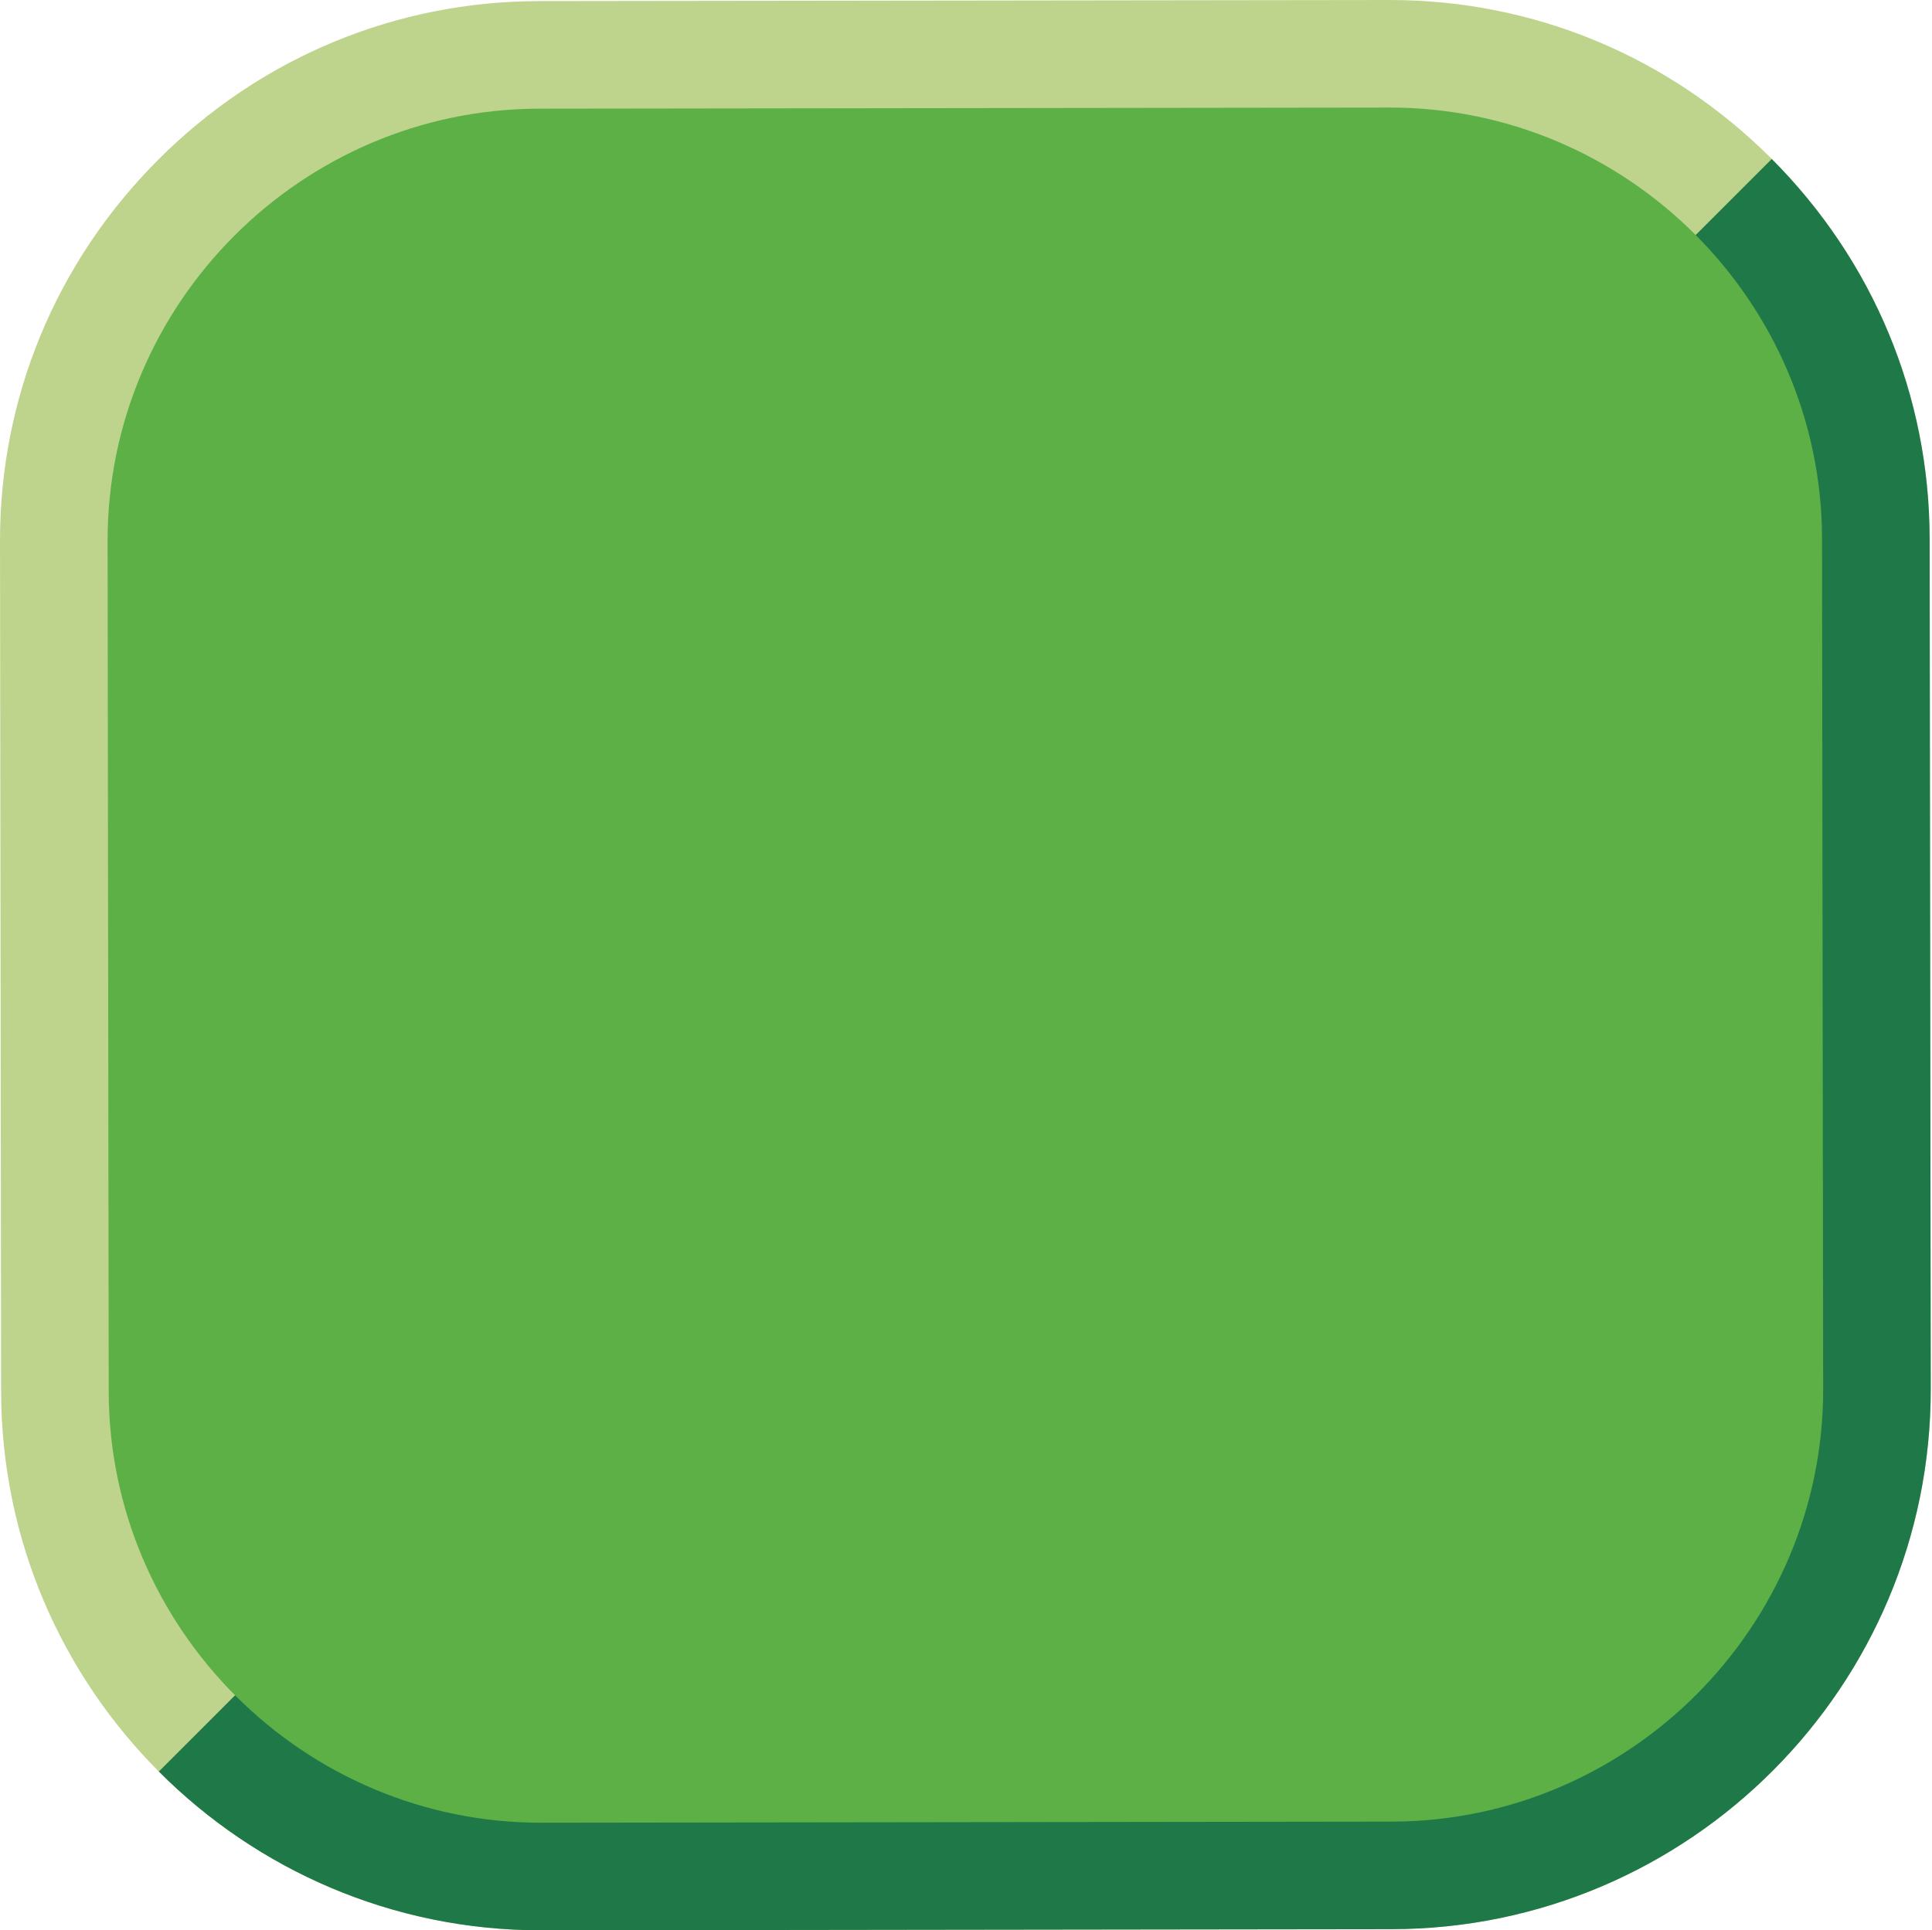 <?xml version="1.0" encoding="UTF-8" standalone="no"?><svg xmlns="http://www.w3.org/2000/svg" xmlns:xlink="http://www.w3.org/1999/xlink" fill="#000000" height="125.6" preserveAspectRatio="xMidYMid meet" version="1" viewBox="-0.0 0.0 125.7 125.6" width="125.7" zoomAndPan="magnify"><g id="change1_1"><path d="M35.184,125.619c-19.339,0-35.086-15.721-35.111-35.065L0,35.23c-0.013-9.348,3.637-18.161,10.275-24.817 C16.913,3.757,25.717,0.084,35.064,0.072L90.389,0c0.015,0,0.032,0,0.047,0c9.33,0,18.124,3.647,24.77,10.275 c6.656,6.639,10.328,15.442,10.341,24.79l0.072,55.323c0.025,19.36-15.704,35.132-35.065,35.158l-55.323,0.073 C35.215,125.619,35.199,125.619,35.184,125.619z M90.436,14c-0.01,0-0.02,0-0.028,0l-55.324,0.072 c-5.607,0.007-10.897,2.219-14.896,6.227C16.19,24.308,13.992,29.604,14,35.211l0.072,55.323 c0.016,11.631,9.484,21.084,21.111,21.084c0.01,0,0.019,0,0.028,0l55.323-0.073h-0.001c11.642-0.016,21.1-9.499,21.084-21.139 l-0.072-55.323c-0.008-5.608-2.219-10.898-6.228-14.896C101.317,16.197,96.032,14,90.436,14z" fill="#bed48d"/></g><g id="change2_1"><path d="M90.553,125.546l-55.323,0.073c-0.015,0-0.03,0-0.046,0c-9.697,0-18.489-3.953-24.85-10.333l9.896-9.896 c3.826,3.845,9.117,6.229,14.954,6.229c0.01,0,0.019,0,0.028,0l55.323-0.073h-0.001c11.642-0.016,21.1-9.499,21.084-21.139 l-0.072-55.323c-0.008-5.581-2.201-10.846-6.174-14.837l9.901-9.901c6.612,6.631,10.26,15.404,10.273,24.719l0.072,55.323 C125.644,109.749,109.914,125.52,90.553,125.546z" fill="#1f7847"/></g><g id="change3_1"><path d="M90.544,118.546l-55.324,0.073c-15.461,0.02-28.128-12.613-28.148-28.074L7,35.221 C6.979,19.759,19.613,7.093,35.074,7.072L90.398,7c15.461-0.02,28.128,12.613,28.148,28.074l0.073,55.324 C118.639,105.859,106.005,118.525,90.544,118.546z" fill="#5db046"/></g></svg>